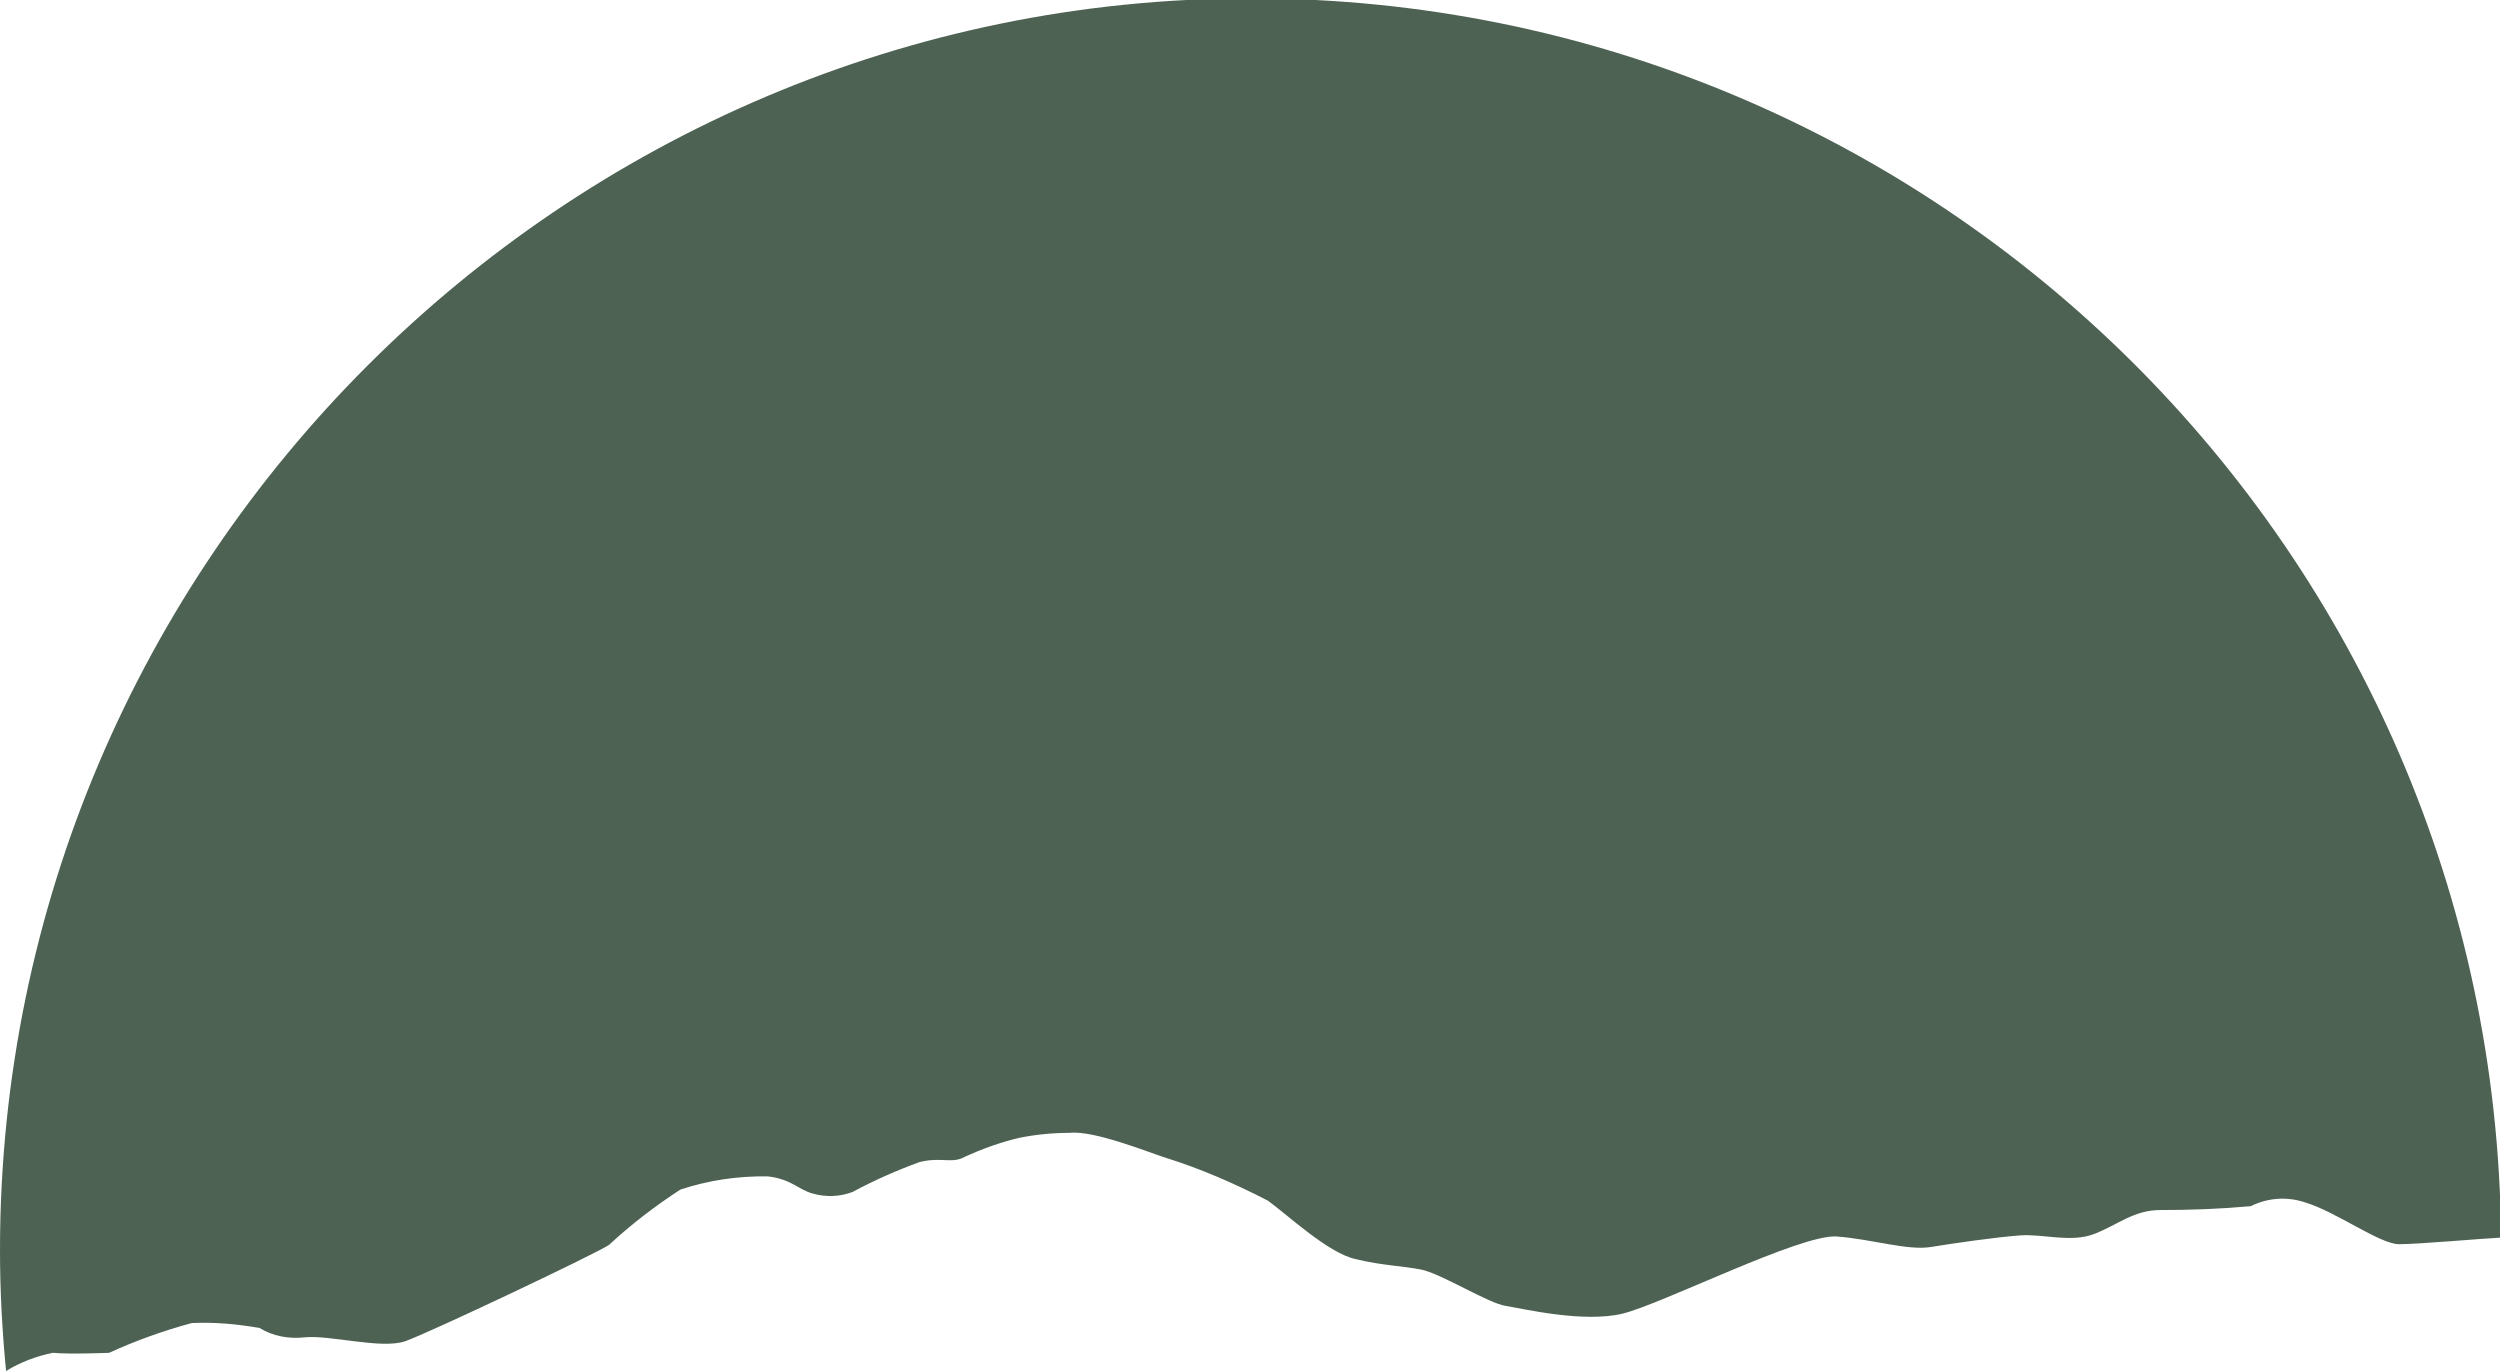 <?xml version="1.0" encoding="UTF-8"?><svg id="Capa_2" xmlns="http://www.w3.org/2000/svg" viewBox="0 0 45.35 24.87"><defs><style>.cls-1{fill:#4d6253;}</style></defs><g id="Capa_1-2"><path class="cls-1" d="M.96,24.54c.31,.03,1.02,0,1.02,0,.48-.22,.98-.4,1.5-.54,.41-.02,.83,.02,1.23,.09,.24,.15,.53,.2,.81,.17,.45-.05,1.4,.22,1.83,.07,.43-.15,3.51-1.61,3.7-1.75,.4-.37,.83-.7,1.29-1,.51-.17,1.05-.25,1.59-.24,.43,.05,.55,.24,.81,.31,.24,.07,.5,.06,.73-.03,.39-.21,.8-.39,1.21-.54,.4-.1,.59,.04,.83-.1,.31-.14,.64-.26,.98-.34,.3-.06,.61-.09,.91-.09,.45-.05,1.45,.36,1.74,.45,.64,.2,1.26,.47,1.86,.78,.36,.26,1.09,.95,1.59,1.06,.5,.12,.83,.12,1.19,.19,.36,.07,1.23,.62,1.54,.66,.31,.05,1.4,.31,2.11,.14,.71-.17,3.24-1.45,3.89-1.4,.65,.05,1.29,.26,1.71,.19,.43-.07,1.19-.18,1.62-.21,.42-.03,.92,.14,1.35-.03,.43-.17,.71-.43,1.19-.43,.55,0,1.09-.02,1.64-.07,.3-.15,.65-.18,.98-.07,.57,.17,1.36,.76,1.71,.76s1.59-.11,1.85-.12c-.11-12.43-10.22-22.48-22.68-22.48S0,10.15,0,22.68c0,.74,.04,1.47,.11,2.19,.26-.16,.55-.27,.85-.33Z"/></g></svg>
